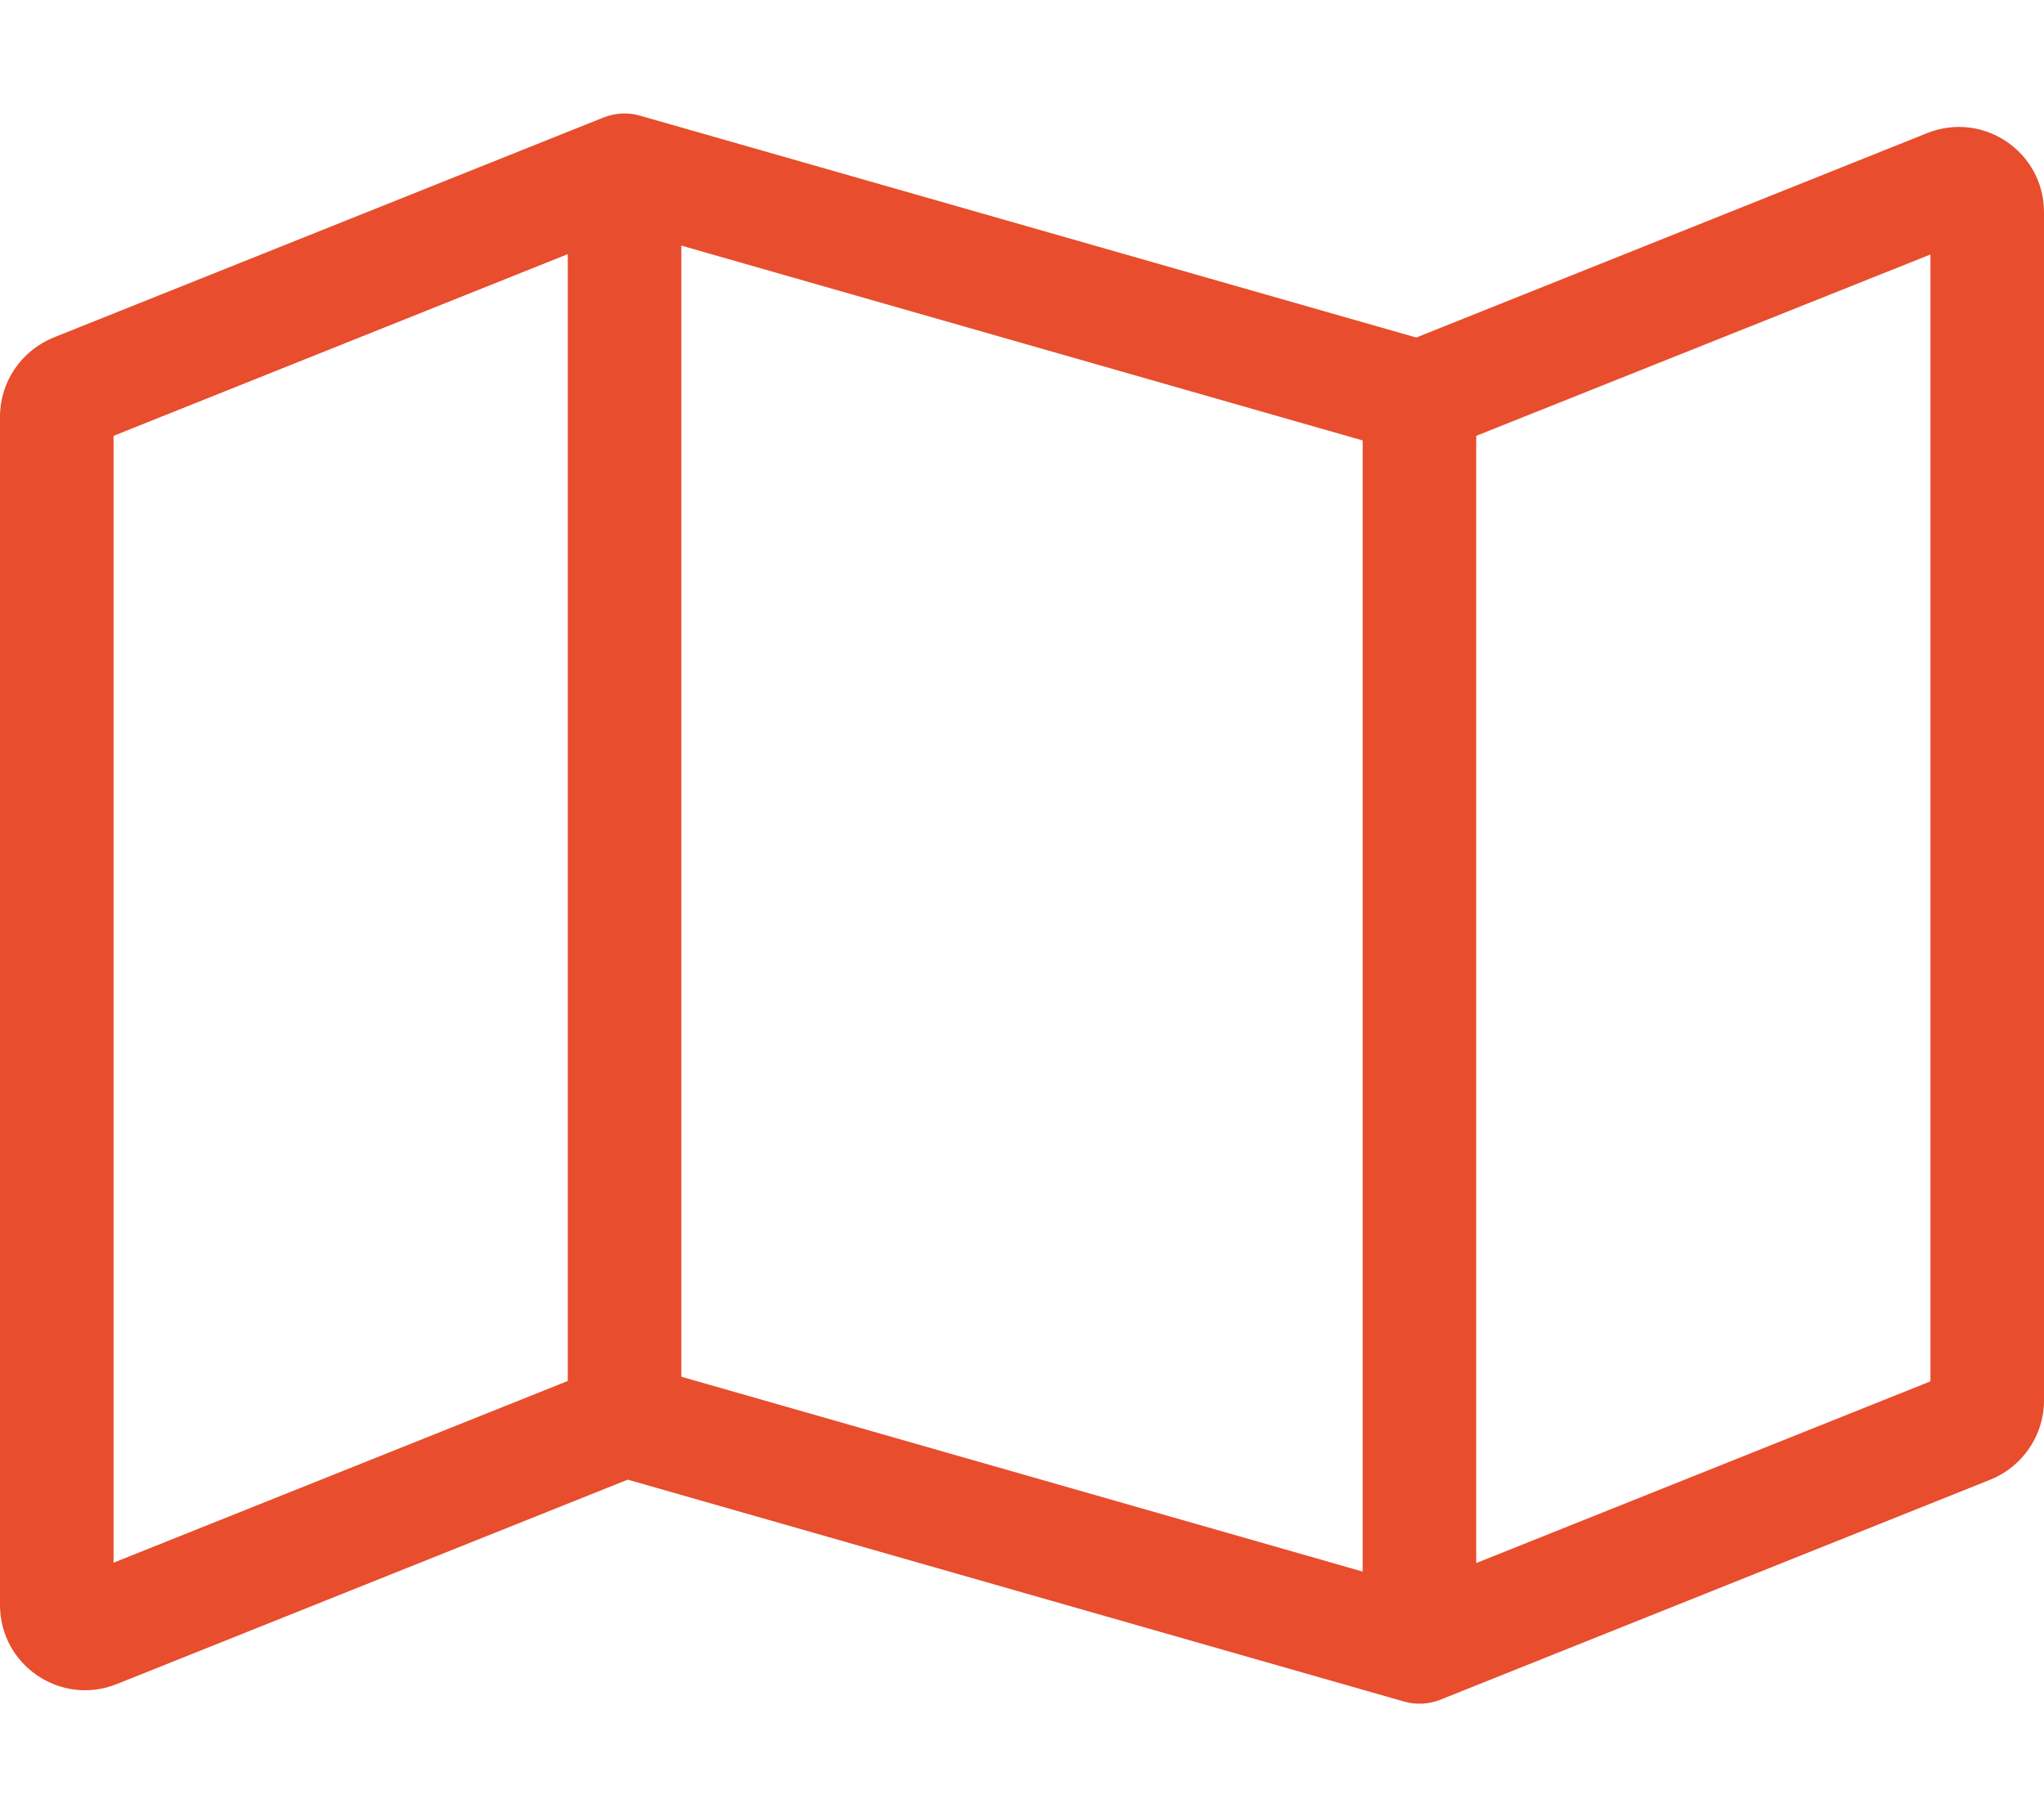<svg xmlns="http://www.w3.org/2000/svg" viewBox="0 0 576 512"><!--!Font Awesome Pro 6.7.2 by @fontawesome - https://fontawesome.com License - https://fontawesome.com/license (Commercial License) Copyright 2025 Fonticons, Inc.--><path fill="#e84d2d" d="M170.1 33.1c3.3-1.3 6.9-1.5 10.3-.5L399.1 95.1l144-57.6c15.8-6.3 32.9 5.3 32.9 22.3l0 334.8c0 9.8-6 18.6-15.1 22.3l-155 62c-3.3 1.3-6.9 1.5-10.3 .5L176.9 416.9l-144 57.6C17.1 480.8 0 469.2 0 452.2L0 117.4c0-9.8 6-18.6 15.1-22.3l155-62zM32 122.8l0 317.5 128-51.2 0-317.5L32 122.8zm352 320l0-318.7L192 69.2l0 318.7 192 54.9zm32-2.4l128-51.2 0-317.5L416 122.8l0 317.5z"/></svg>